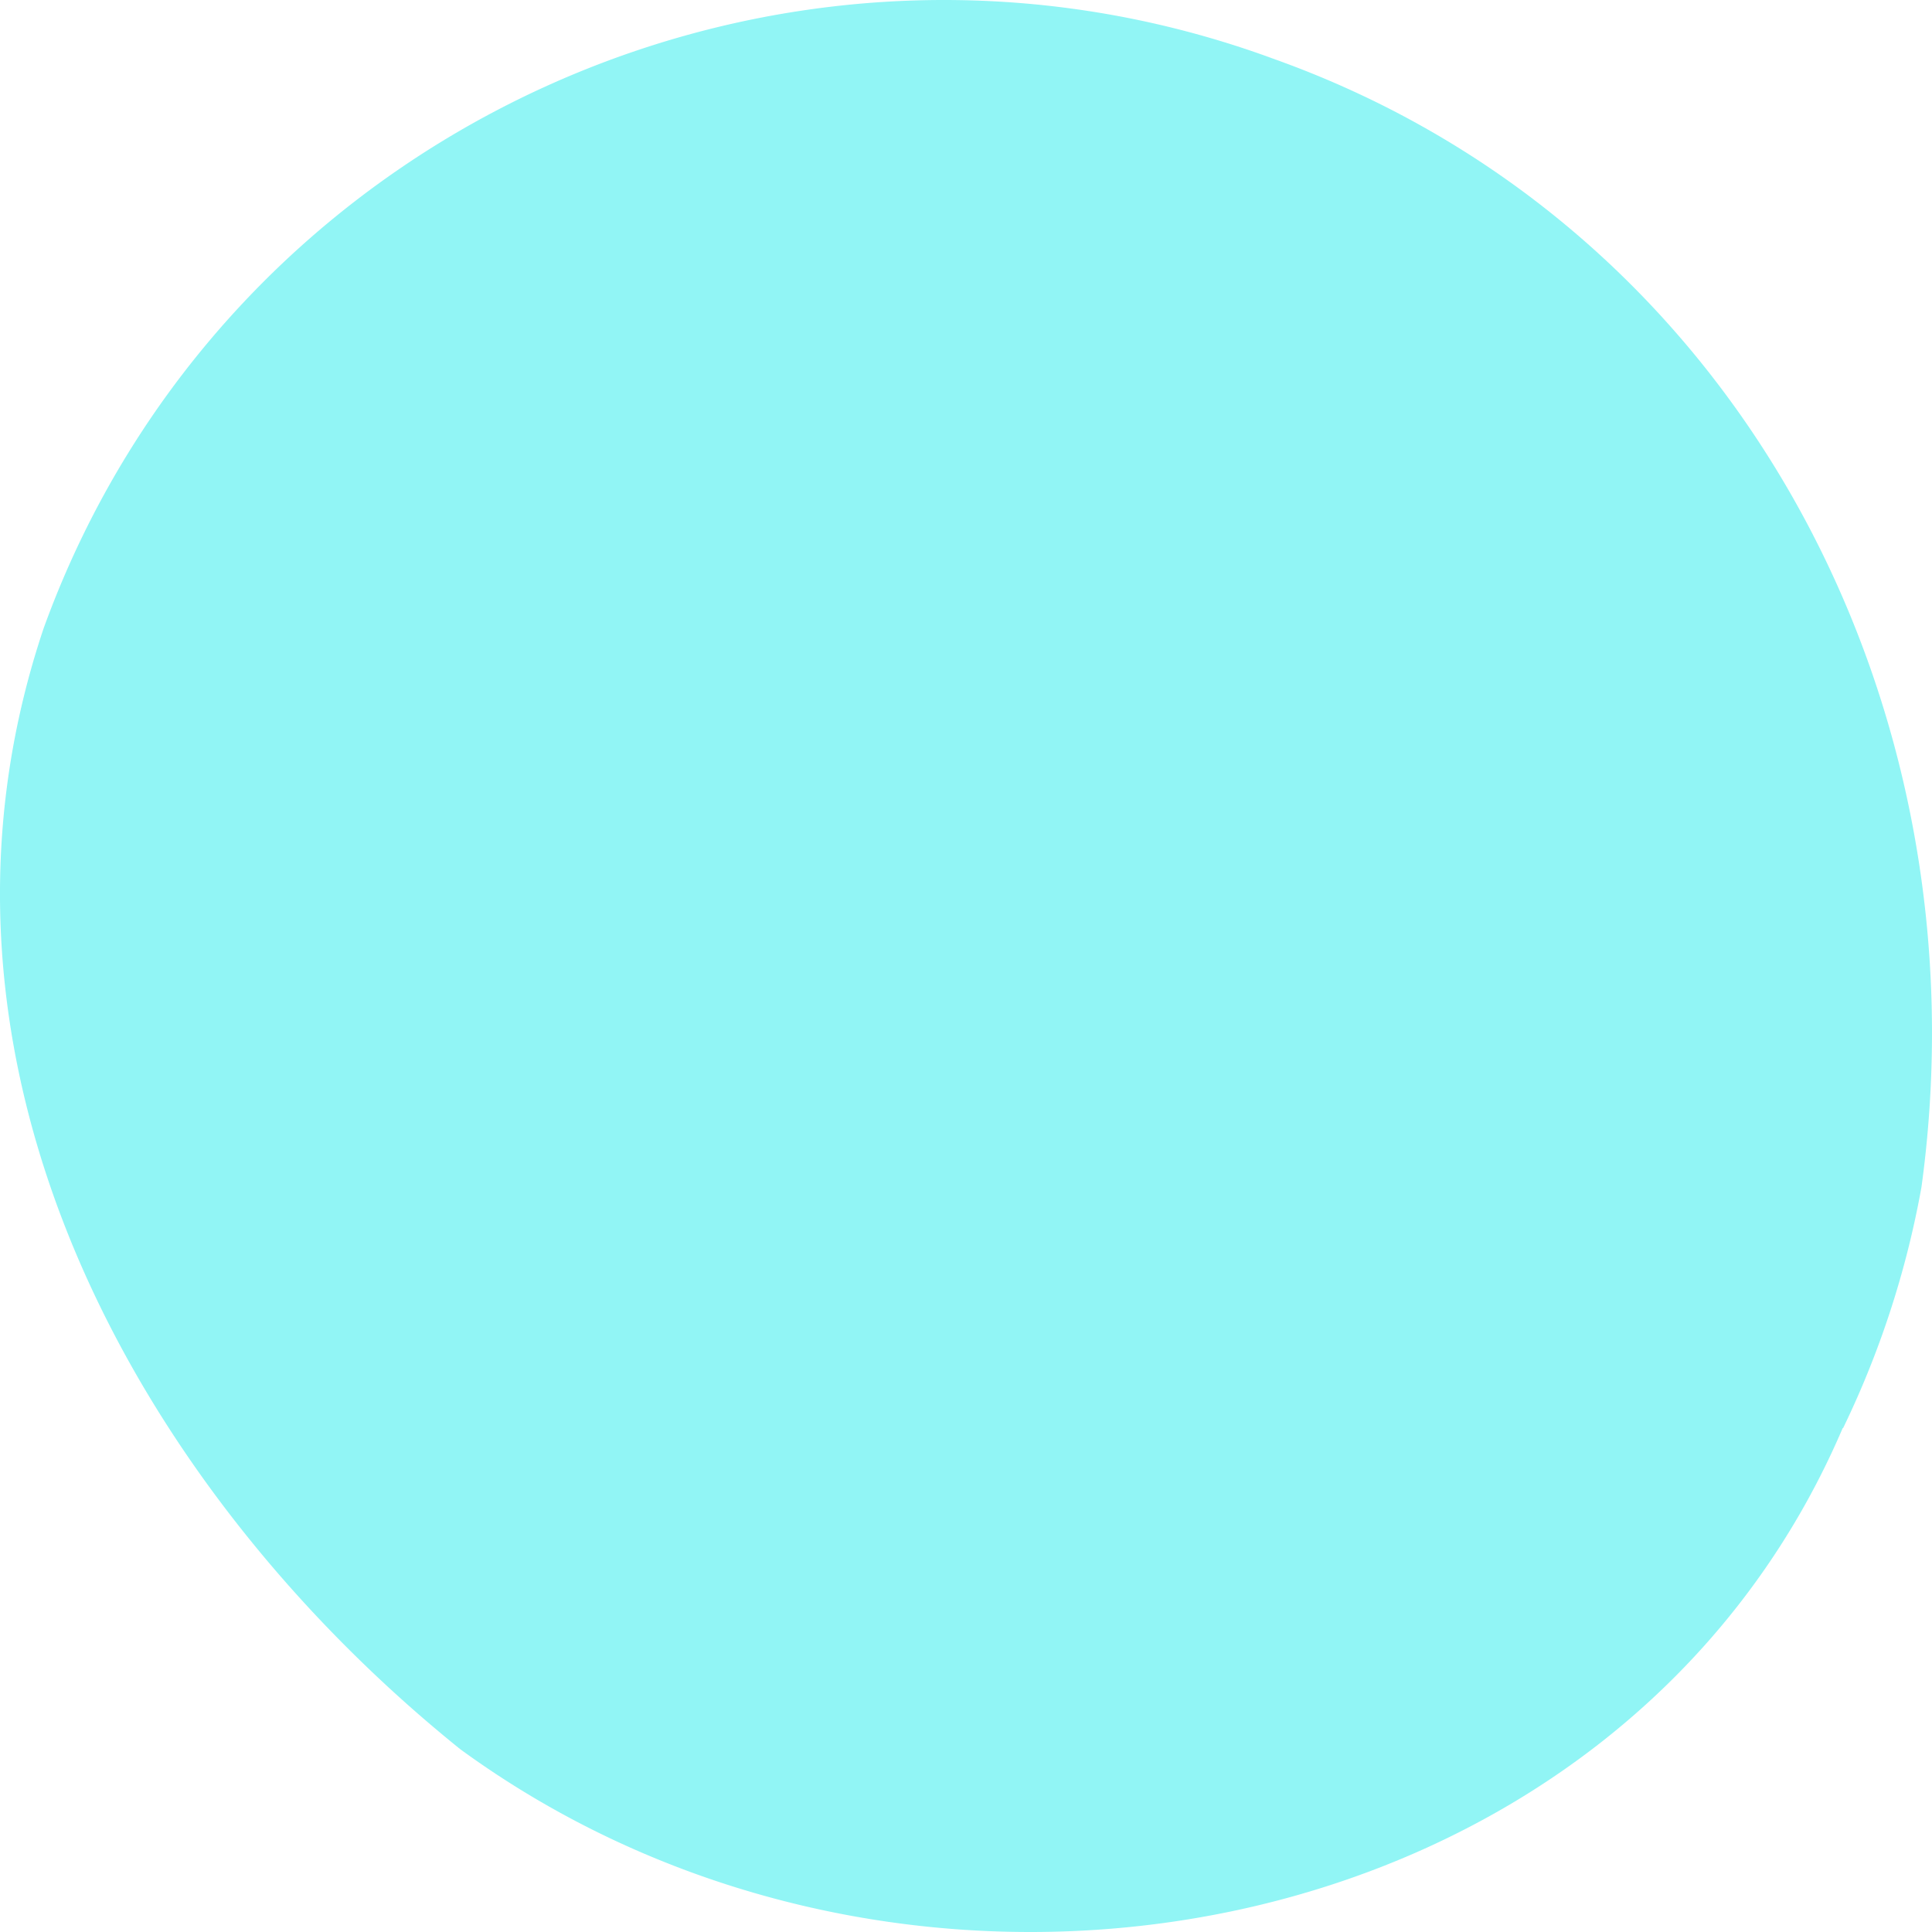 <svg width="70" height="70" fill="none" xmlns="http://www.w3.org/2000/svg"><path d="M66.764 51.743C58.65 70.71 33.205 75.44 16.68 63.38 4.907 53.903-3.687 38.417 1.587 22.747c6.555-18.071 26.71-27.206 44.6-20.6 16.71 5.981 25.837 23.285 23.432 40.859a33.75 33.75 0 01-2.84 8.737h-.015z" fill="#91F5F5"/></svg>